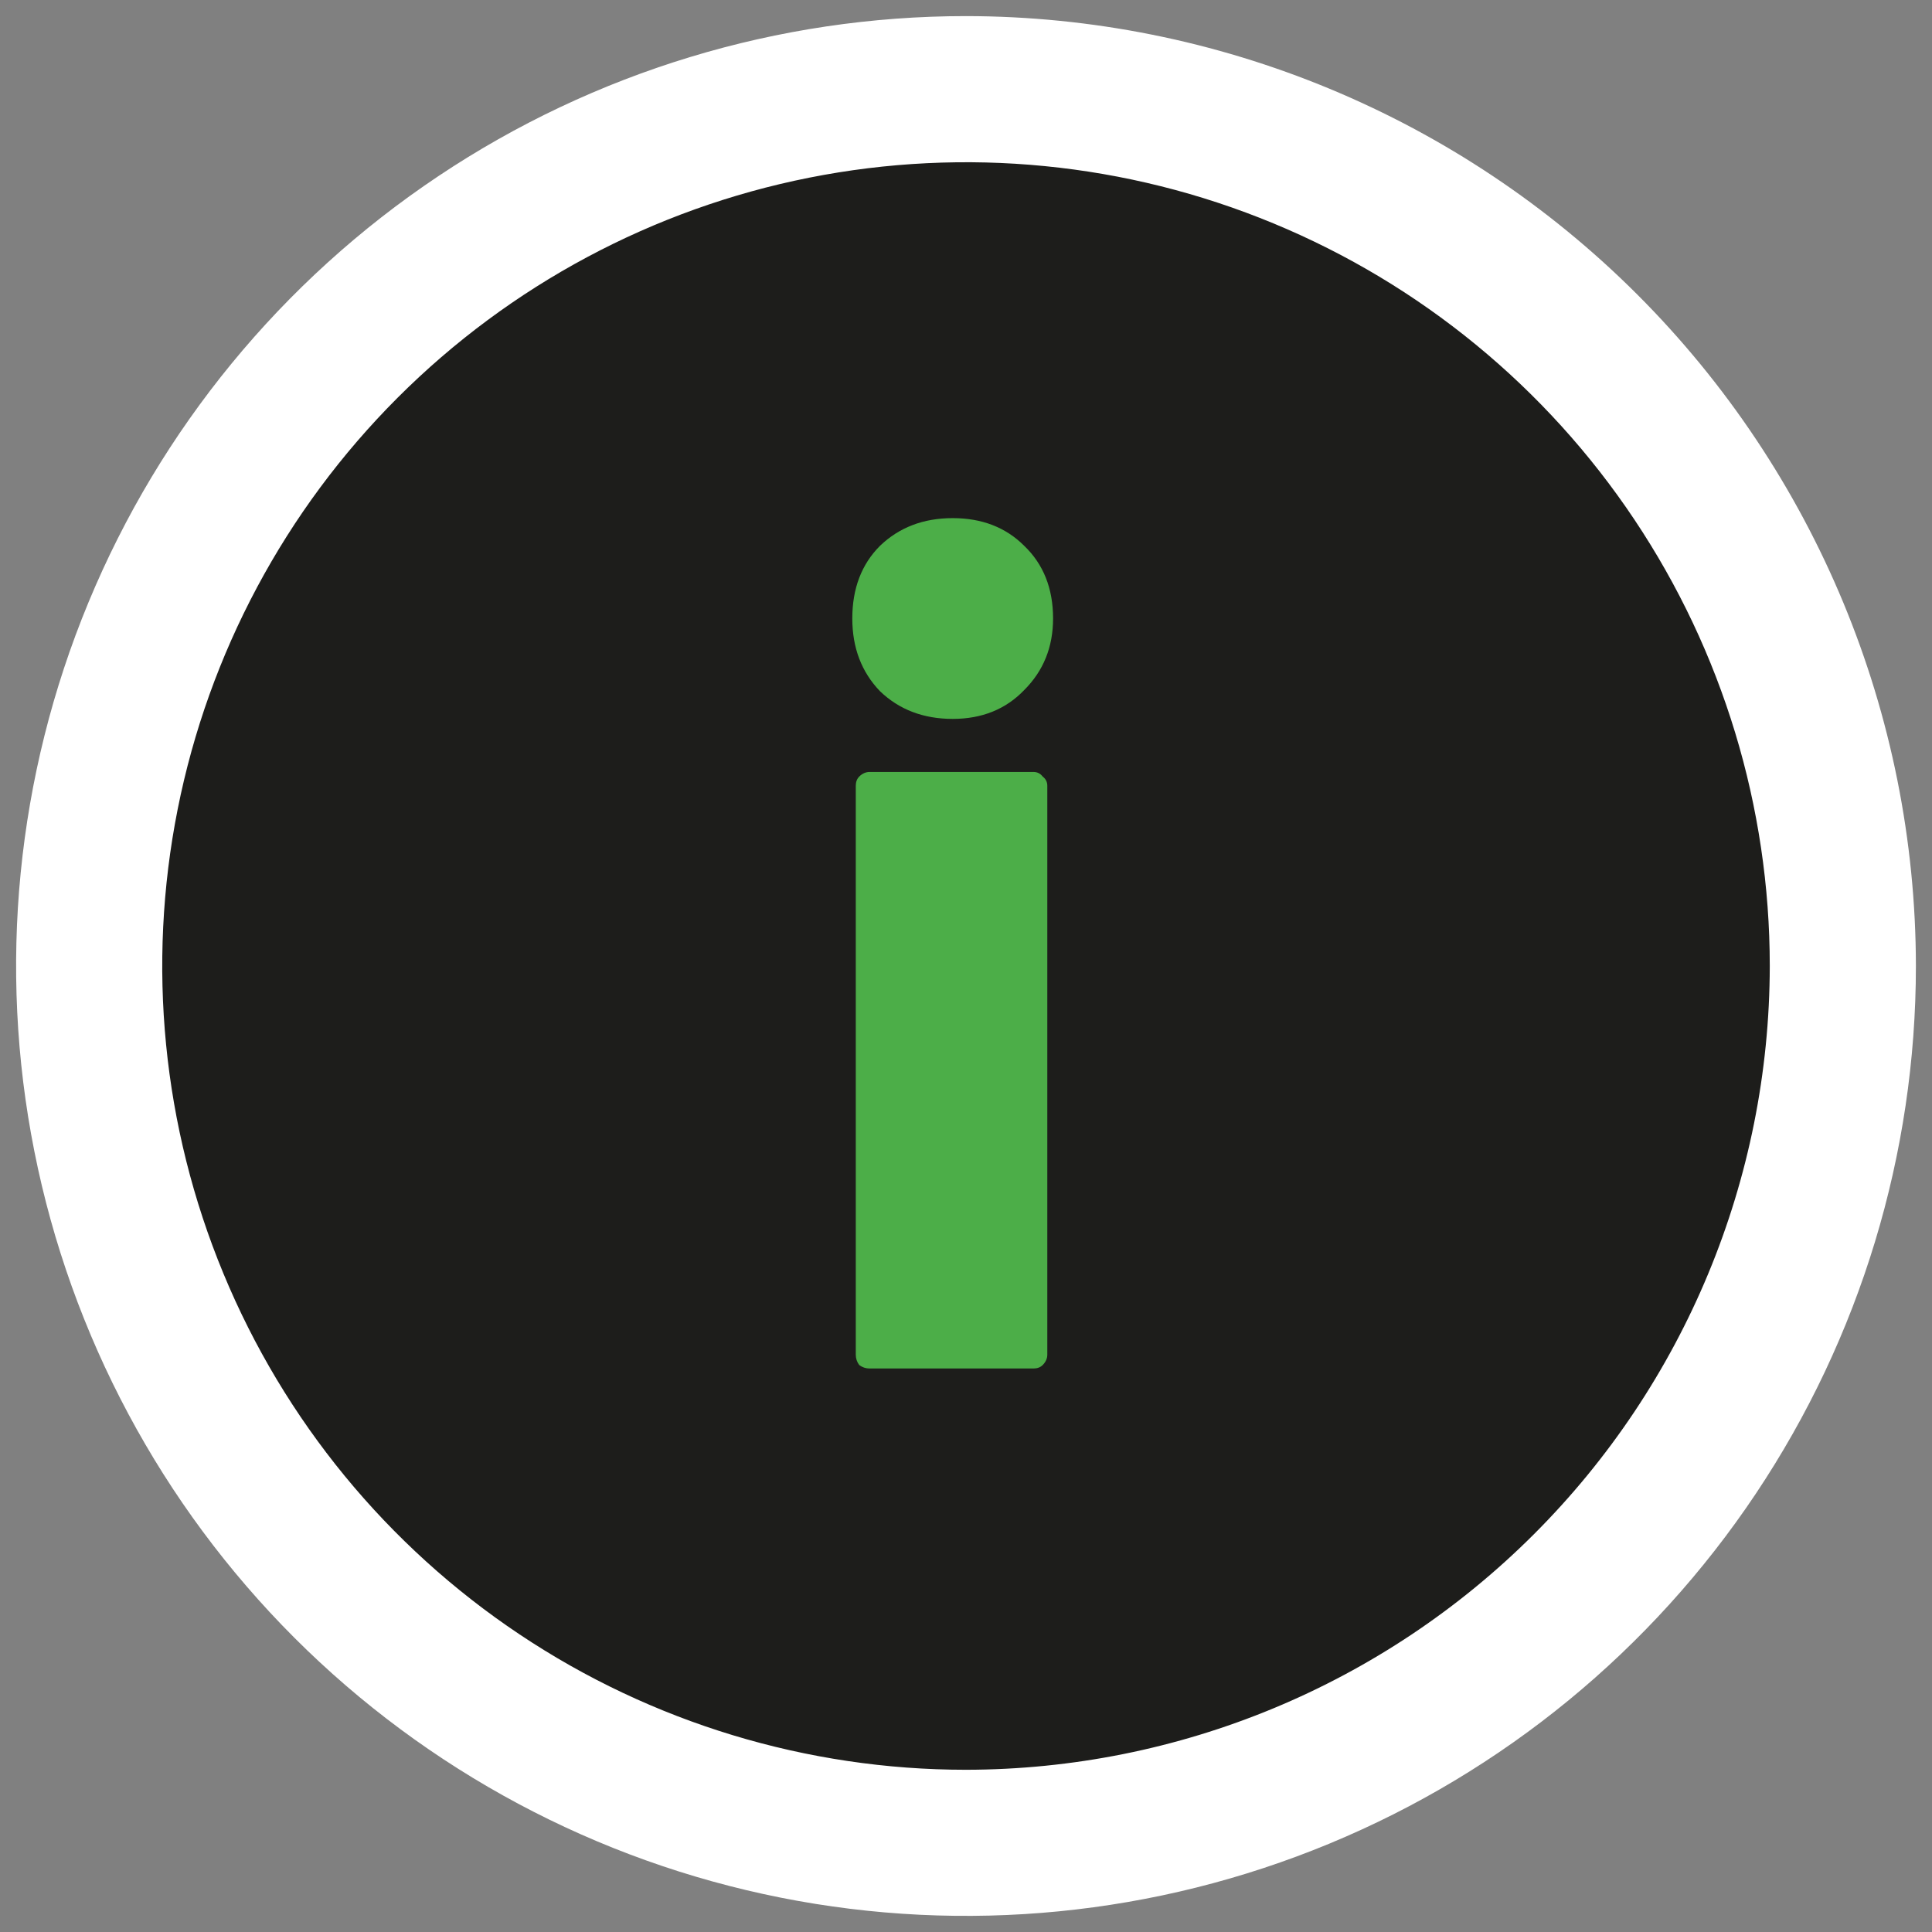 <svg width="60" height="60" viewBox="0 0 60 60" fill="none" xmlns="http://www.w3.org/2000/svg">
<rect x="0" y="0" width="60" height="60" fill="#808080" stroke="none"/>
<g clip-path="url(#clip0_2113_41157)">
<circle cx="30.595" cy="30.595" r="26.189" fill="#1D1D1B"/>
<path d="M30 0.5C24.166 0.5 18.462 2.23 13.611 5.472C8.759 8.713 4.978 13.32 2.746 18.711C0.513 24.101 -0.071 30.033 1.067 35.755C2.205 41.478 5.015 46.734 9.14 50.86C13.266 54.985 18.522 57.795 24.245 58.933C29.967 60.071 35.899 59.487 41.289 57.254C46.68 55.022 51.287 51.241 54.528 46.389C57.77 41.538 59.5 35.834 59.5 30C59.492 22.179 56.381 14.68 50.85 9.149C45.32 3.619 37.821 0.508 30 0.5ZM30 54.962C25.063 54.962 20.237 53.498 16.132 50.755C12.027 48.012 8.828 44.114 6.939 39.552C5.049 34.991 4.555 29.972 5.518 25.13C6.481 20.288 8.859 15.841 12.35 12.35C15.841 8.859 20.288 6.481 25.13 5.518C29.972 4.555 34.991 5.049 39.552 6.939C44.114 8.828 48.012 12.027 50.755 16.132C53.498 20.237 54.962 25.063 54.962 30C54.954 36.618 52.322 42.963 47.642 47.642C42.963 52.322 36.618 54.954 30 54.962Z" fill="white"/>
<path d="M29.587 22.326C28.679 22.326 27.926 22.039 27.329 21.466C26.756 20.869 26.469 20.116 26.469 19.208C26.469 18.277 26.756 17.524 27.329 16.951C27.926 16.378 28.679 16.091 29.587 16.091C30.494 16.091 31.235 16.378 31.808 16.951C32.406 17.524 32.704 18.277 32.704 19.208C32.704 20.092 32.406 20.833 31.808 21.43C31.235 22.027 30.494 22.326 29.587 22.326ZM27.007 42.5C26.887 42.5 26.78 42.464 26.684 42.392C26.613 42.297 26.577 42.189 26.577 42.07V24.404C26.577 24.285 26.613 24.189 26.684 24.117C26.78 24.022 26.887 23.974 27.007 23.974H32.095C32.214 23.974 32.31 24.022 32.382 24.117C32.477 24.189 32.525 24.285 32.525 24.404V42.07C32.525 42.189 32.477 42.297 32.382 42.392C32.31 42.464 32.214 42.5 32.095 42.5H27.007Z" fill="#4CAE48"/>
</g>
<defs>
<clipPath id="clip0_2113_41157">
<rect width="60" height="60" fill="white"/>
</clipPath>
</defs>
</svg>
